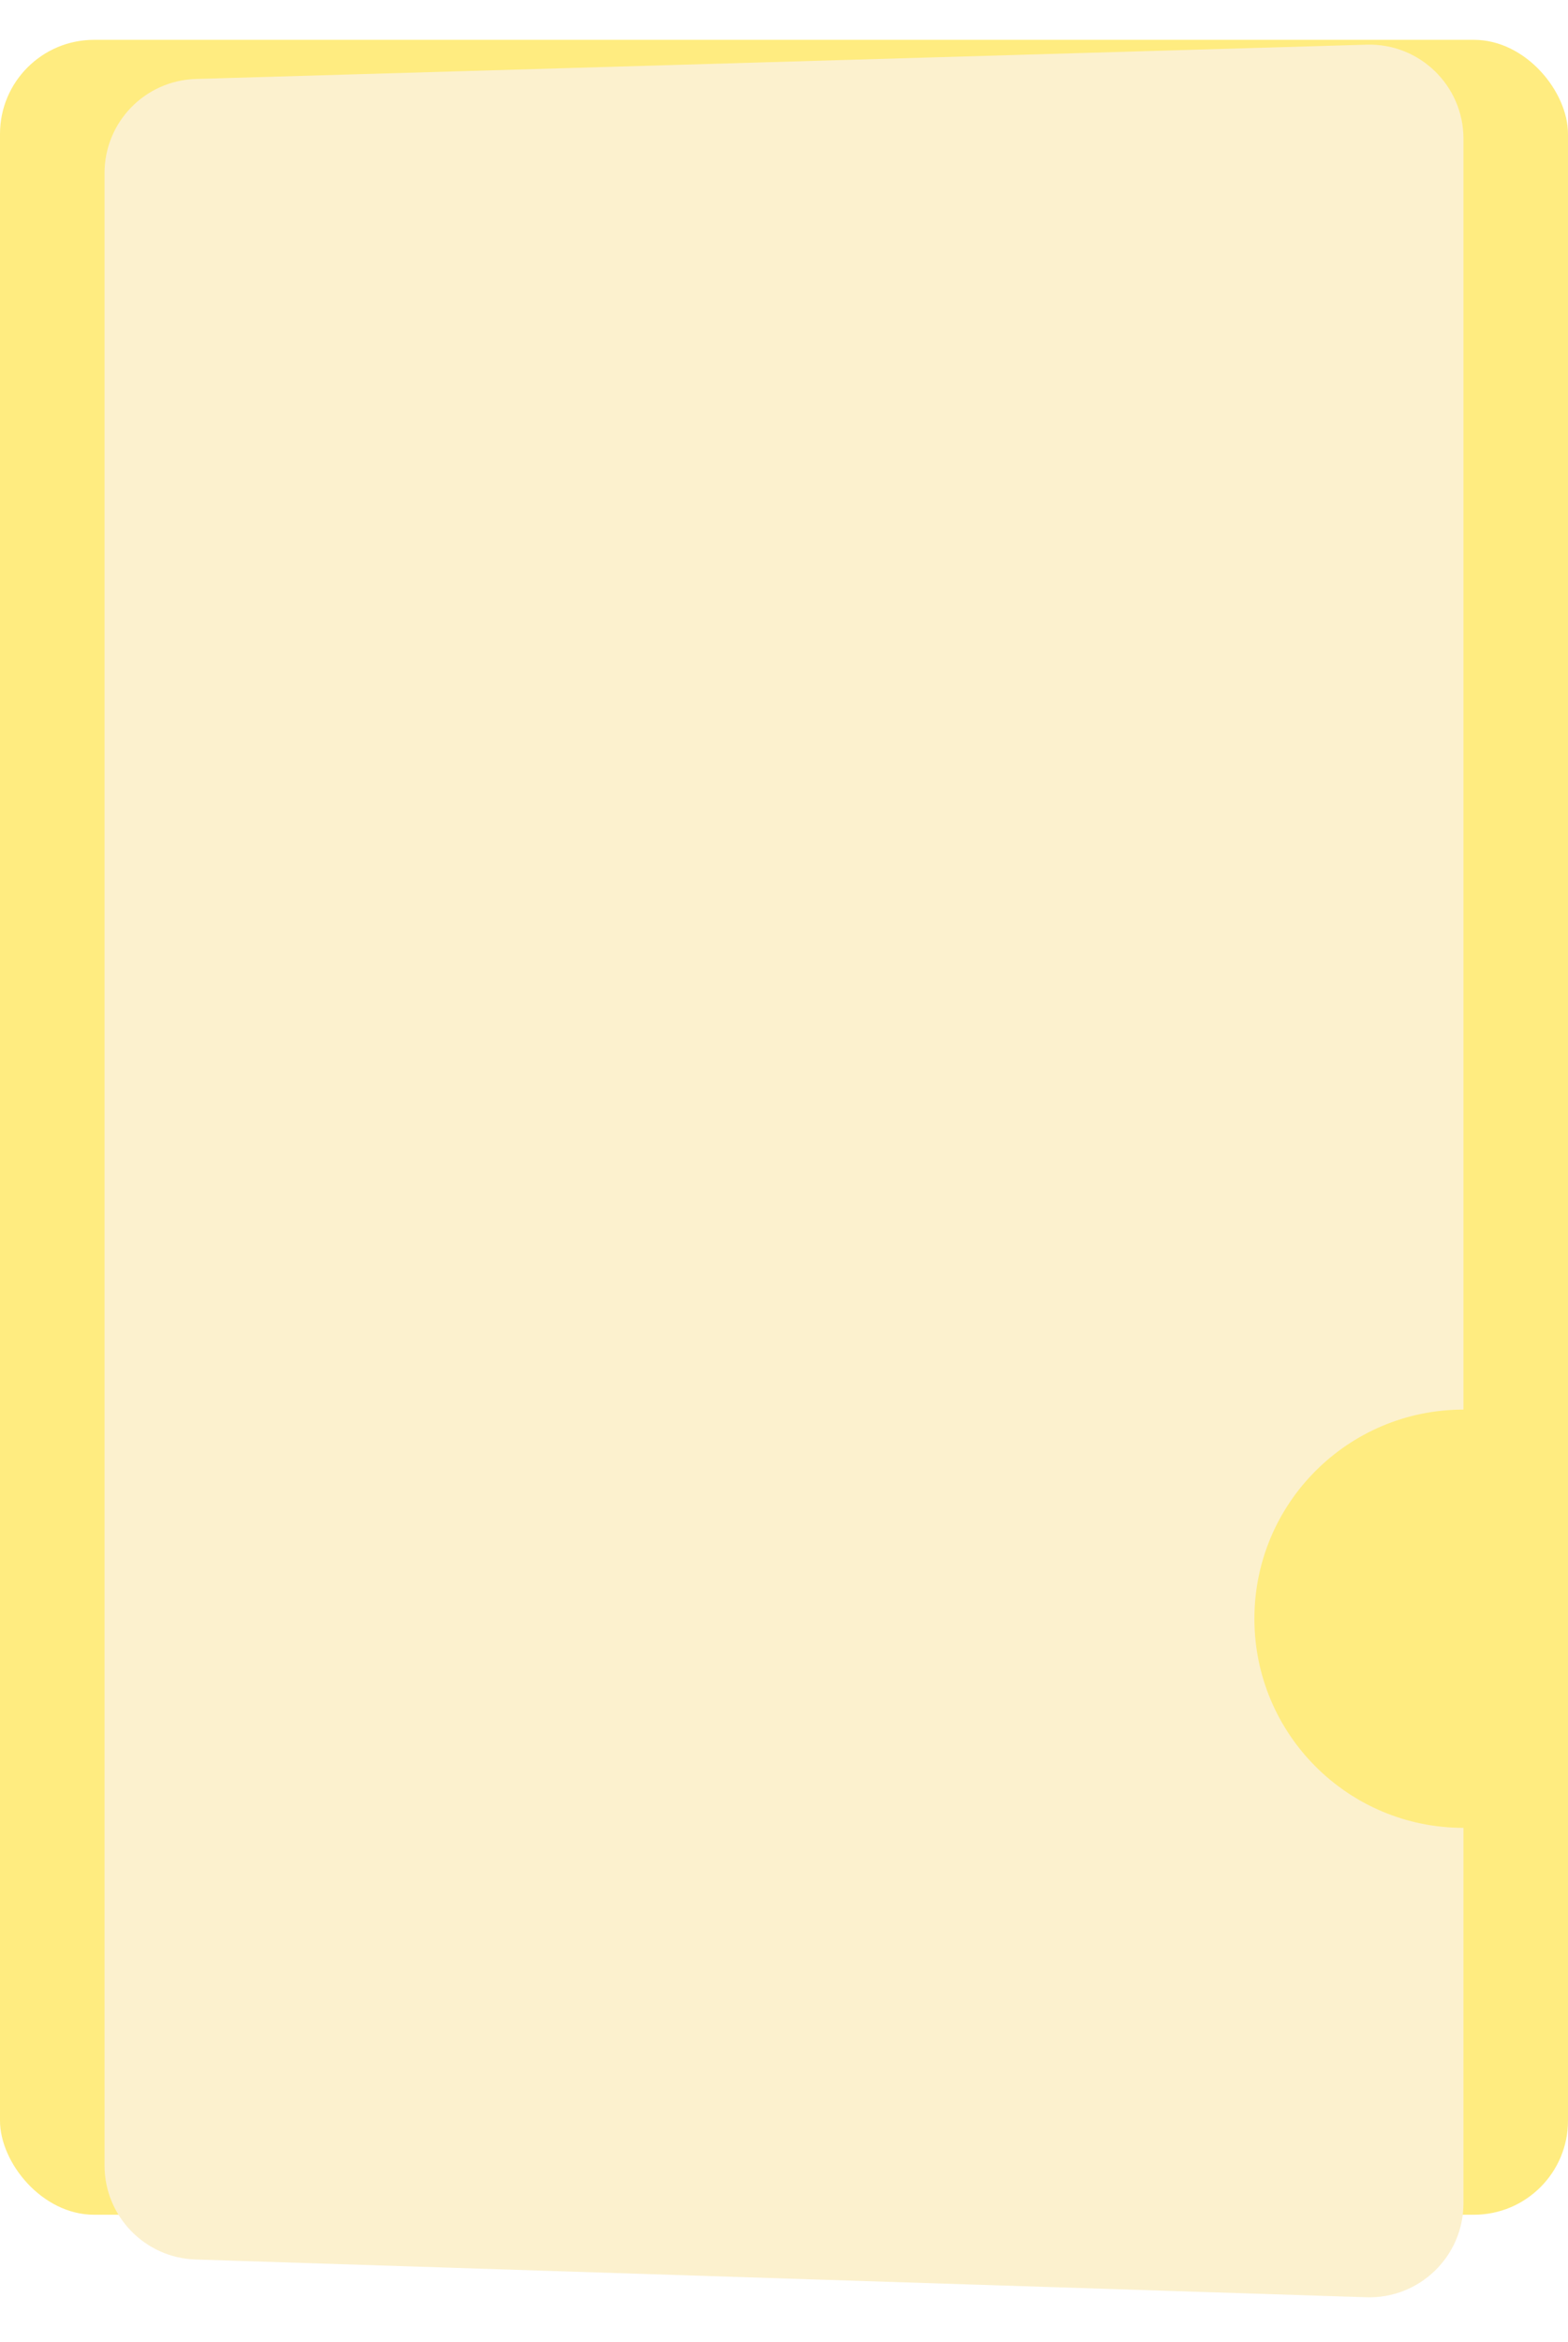 <svg width="150" height="224" viewBox="0 0 150 224" fill="none" xmlns="http://www.w3.org/2000/svg">
<rect y="3.809" width="150" height="208" rx="9" fill="#FFEC80"/>
<g filter="url(#filter0_d_399_431)">
<path fill-rule="evenodd" clip-rule="evenodd" d="M8.736 3.553C3.871 3.695 0 7.681 0 12.549V203.094C0 207.952 3.855 211.933 8.71 212.09L120.71 215.701C125.792 215.864 130 211.79 130 206.705V170.809C118.954 170.809 110 161.854 110 150.809C110 139.763 118.954 130.809 130 130.809V9.268C130 4.194 125.808 0.123 120.736 0.272L8.736 3.553Z" fill="#FCF1CE"/>
</g>
<defs>
<filter id="filter0_d_399_431" x="0" y="0.268" width="144" height="223.438" filterUnits="userSpaceOnUse" color-interpolation-filters="sRGB">
<feFlood flood-opacity="0" result="BackgroundImageFix"/>
<feColorMatrix in="SourceAlpha" type="matrix" values="0 0 0 0 0 0 0 0 0 0 0 0 0 0 0 0 0 0 127 0" result="hardAlpha"/>
<feOffset dx="10" dy="4"/>
<feGaussianBlur stdDeviation="2"/>
<feComposite in2="hardAlpha" operator="out"/>
<feColorMatrix type="matrix" values="0 0 0 0 0 0 0 0 0 0 0 0 0 0 0 0 0 0 0.25 0"/>
<feBlend mode="normal" in2="BackgroundImageFix" result="effect1_dropShadow_399_431"/>
<feBlend mode="normal" in="SourceGraphic" in2="effect1_dropShadow_399_431" result="shape"/>
</filter>
</defs>
</svg>
